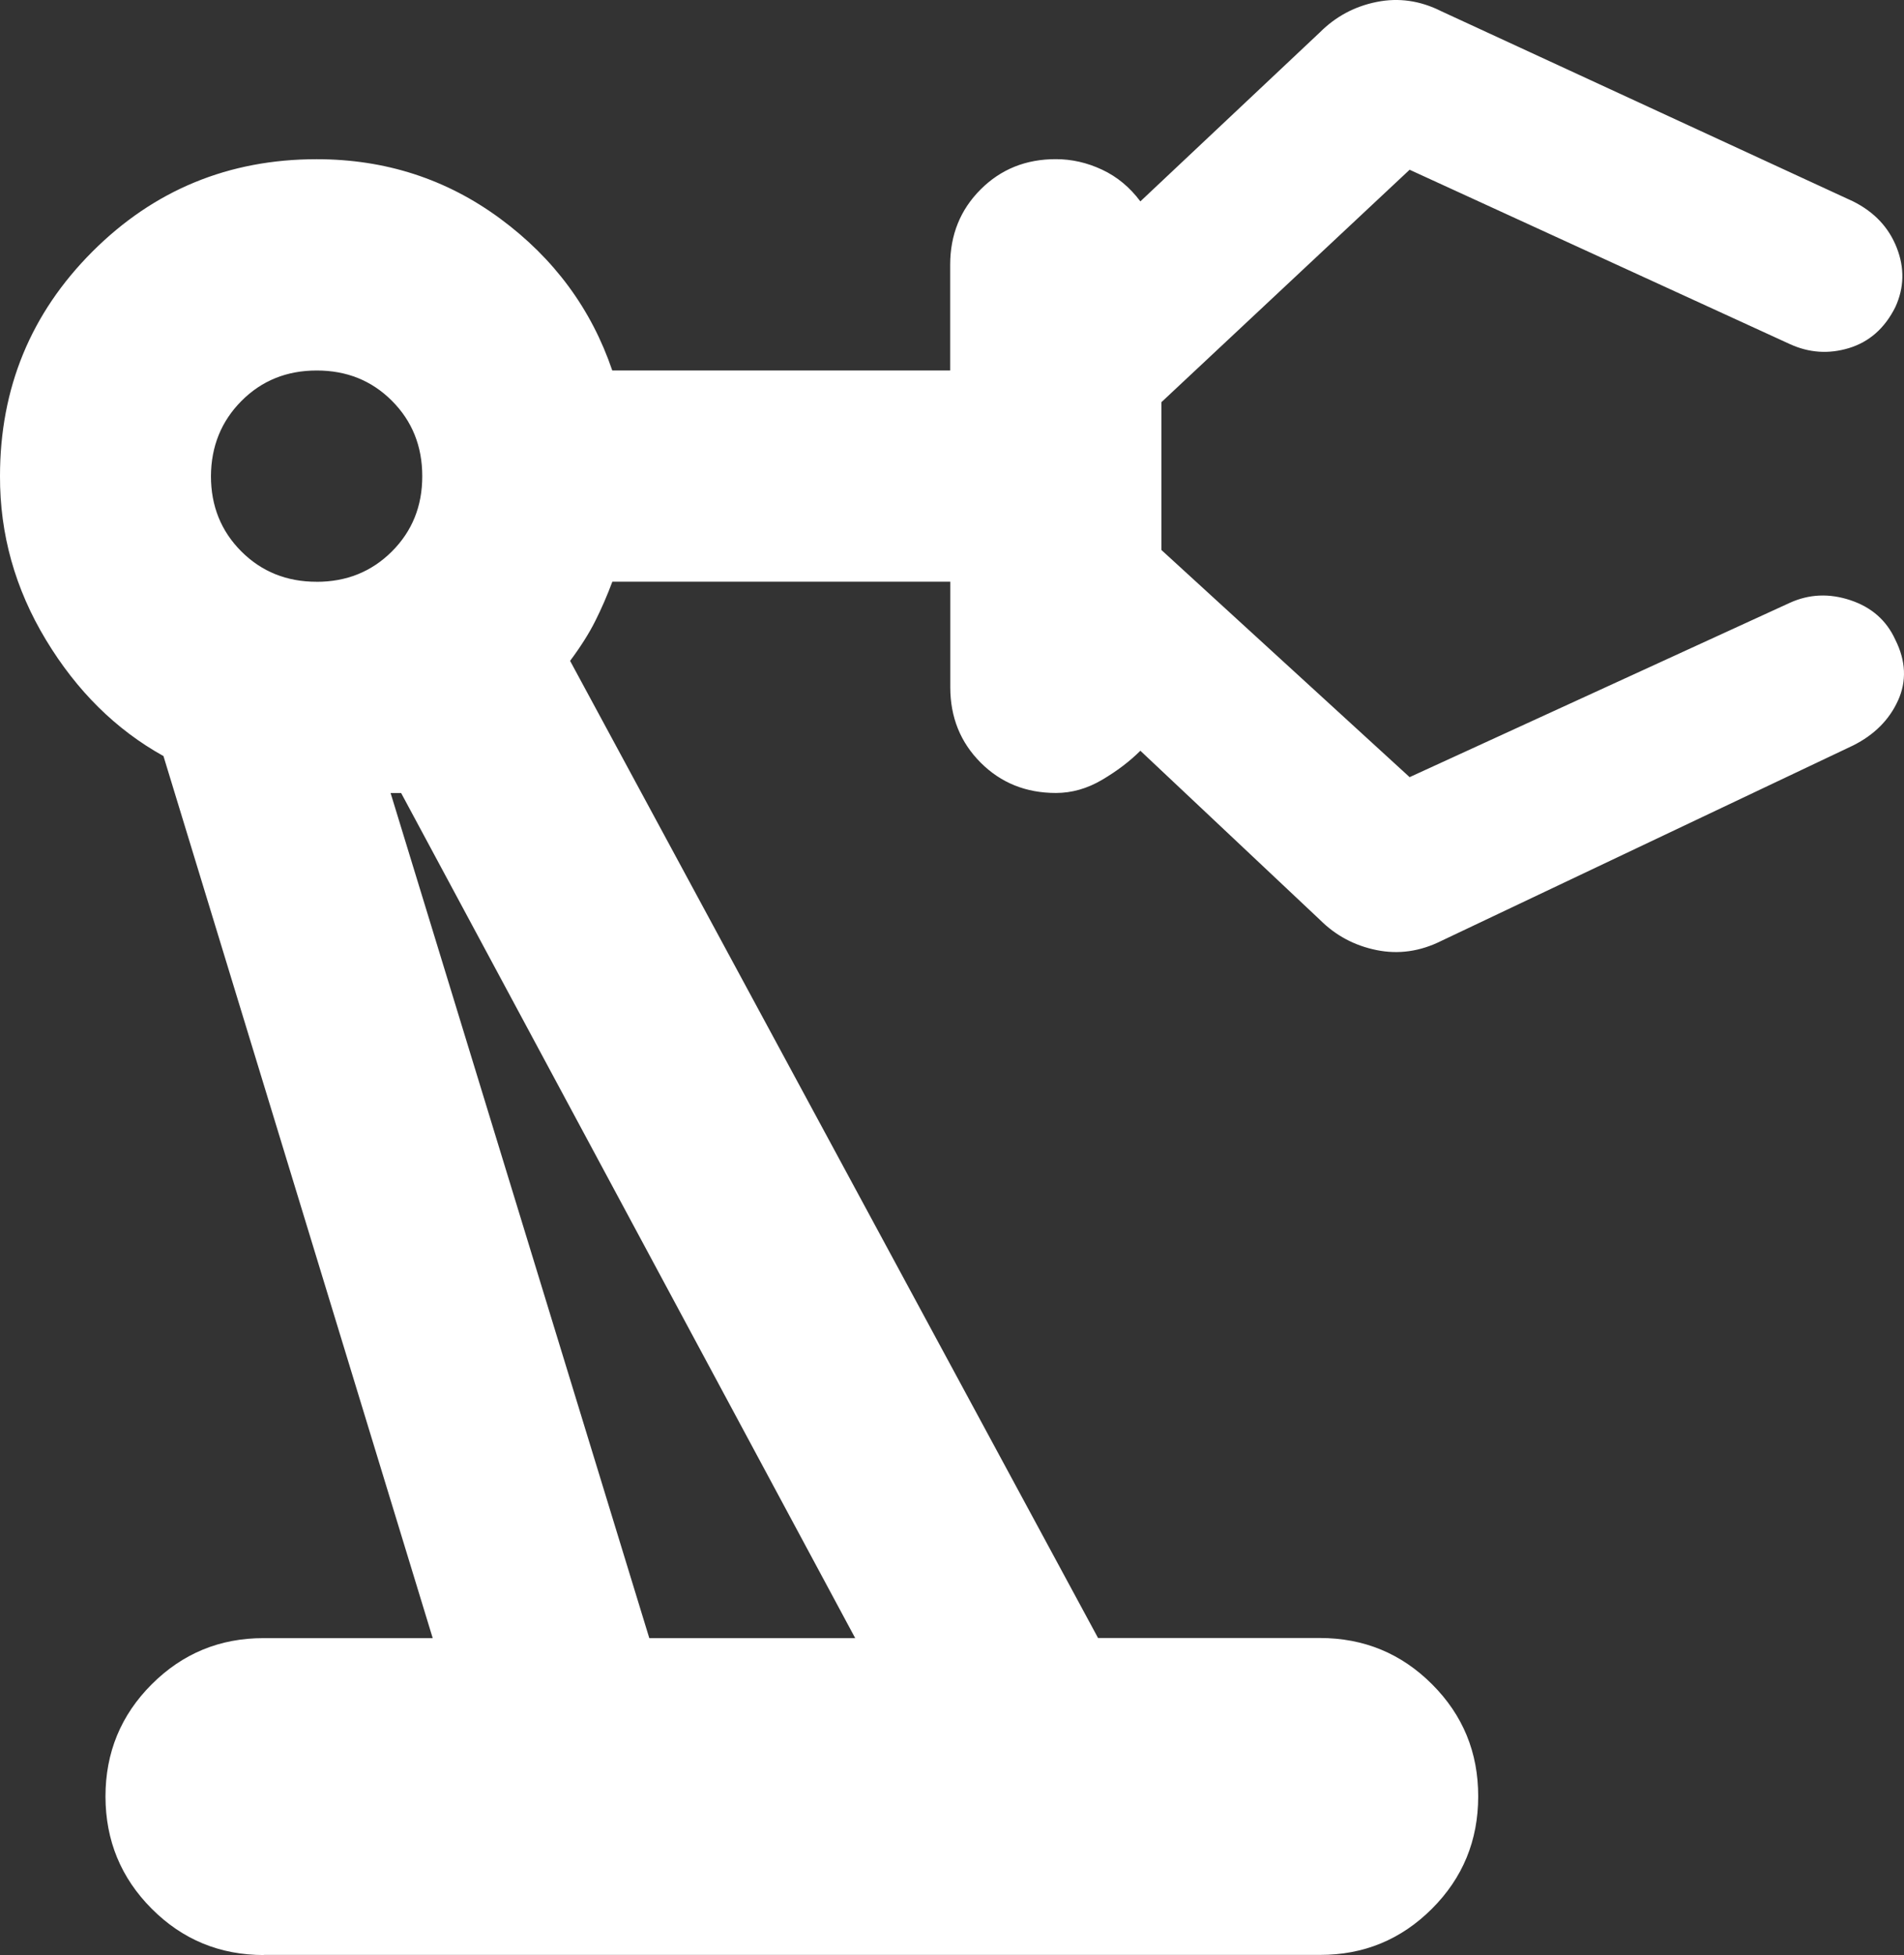 <svg xmlns="http://www.w3.org/2000/svg" id="Layer_1" data-name="Layer 1" viewBox="0 0 418.98 430.05"><rect x="0" y="0" width="418.98" height="430.05" fill="#333333" stroke="none"/><defs><style>      .cls-1 {        fill: #fff;        stroke-width: 0px;      }    </style></defs><path class="cls-1" d="M58.07,430.05c-9.68,0-17.91-3.39-24.68-10.18-6.77-6.78-10.16-15.01-10.18-24.68,0-9.68,3.39-17.92,10.18-24.7s15-10.17,24.65-10.15h37.18l-59.25-194.03c-10.46-5.81-19.08-14.33-25.86-25.56C3.32,129.52-.04,117.51,0,104.73,0,85.37,6.78,68.91,20.33,55.35c13.55-13.55,30.01-20.33,49.36-20.33,15.1,0,28.57,4.36,40.39,13.08s20.04,19.85,24.65,33.39h74.36v-23.24c0-6.58,2.23-12.11,6.69-16.57s9.98-6.68,16.57-6.67c3.49,0,6.88.77,10.18,2.32s6.1,3.87,8.41,6.97l39.5-37.18c3.49-3.49,7.65-5.72,12.5-6.69,4.85-.98,9.59-.29,14.22,2.04l90.62,41.83c4.65,2.32,7.85,5.72,9.6,10.18s1.65,8.81-.3,13.06c-2.32,4.65-5.72,7.65-10.18,9.02-4.46,1.36-8.81,1.07-13.06-.88l-83.65-38.34-54.61,51.12v32.53l54.61,49.96,83.65-38.34c4.26-1.94,8.71-2.13,13.36-.58s7.94,4.45,9.88,8.71c2.32,4.65,2.52,9.1.58,13.36s-5.23,7.55-9.88,9.88l-90.62,42.99c-4.65,2.32-9.4,3-14.24,2.02-4.85-.98-9.01-3.2-12.48-6.67l-39.5-37.18c-2.32,2.32-5.13,4.45-8.41,6.39s-6.68,2.9-10.18,2.9c-6.58,0-12.1-2.22-16.55-6.67-4.45-4.45-6.68-9.97-6.69-16.57v-23.24h-74.36c-1.16,3.1-2.42,6-3.79,8.71-1.36,2.71-3.2,5.61-5.51,8.71l116.18,214.94h48.8c9.68,0,17.92,3.39,24.7,10.18,6.79,6.78,10.17,15.01,10.15,24.68,0,9.68-3.39,17.92-10.18,24.7-6.79,6.78-15,10.17-24.65,10.15H58.07v.03ZM69.68,127.98c6.58,0,12.11-2.23,16.57-6.69,4.46-4.46,6.68-9.98,6.67-16.55,0-6.58-2.22-12.11-6.67-16.57s-9.97-6.68-16.57-6.67c-6.58,0-12.1,2.23-16.54,6.69s-6.68,9.98-6.72,16.54c0,6.58,2.23,12.11,6.69,16.57s10,6.68,16.57,6.67h0ZM142.88,360.34h45.31l-99.92-185.9h-2.32l56.93,185.9h0Z"></path></svg>